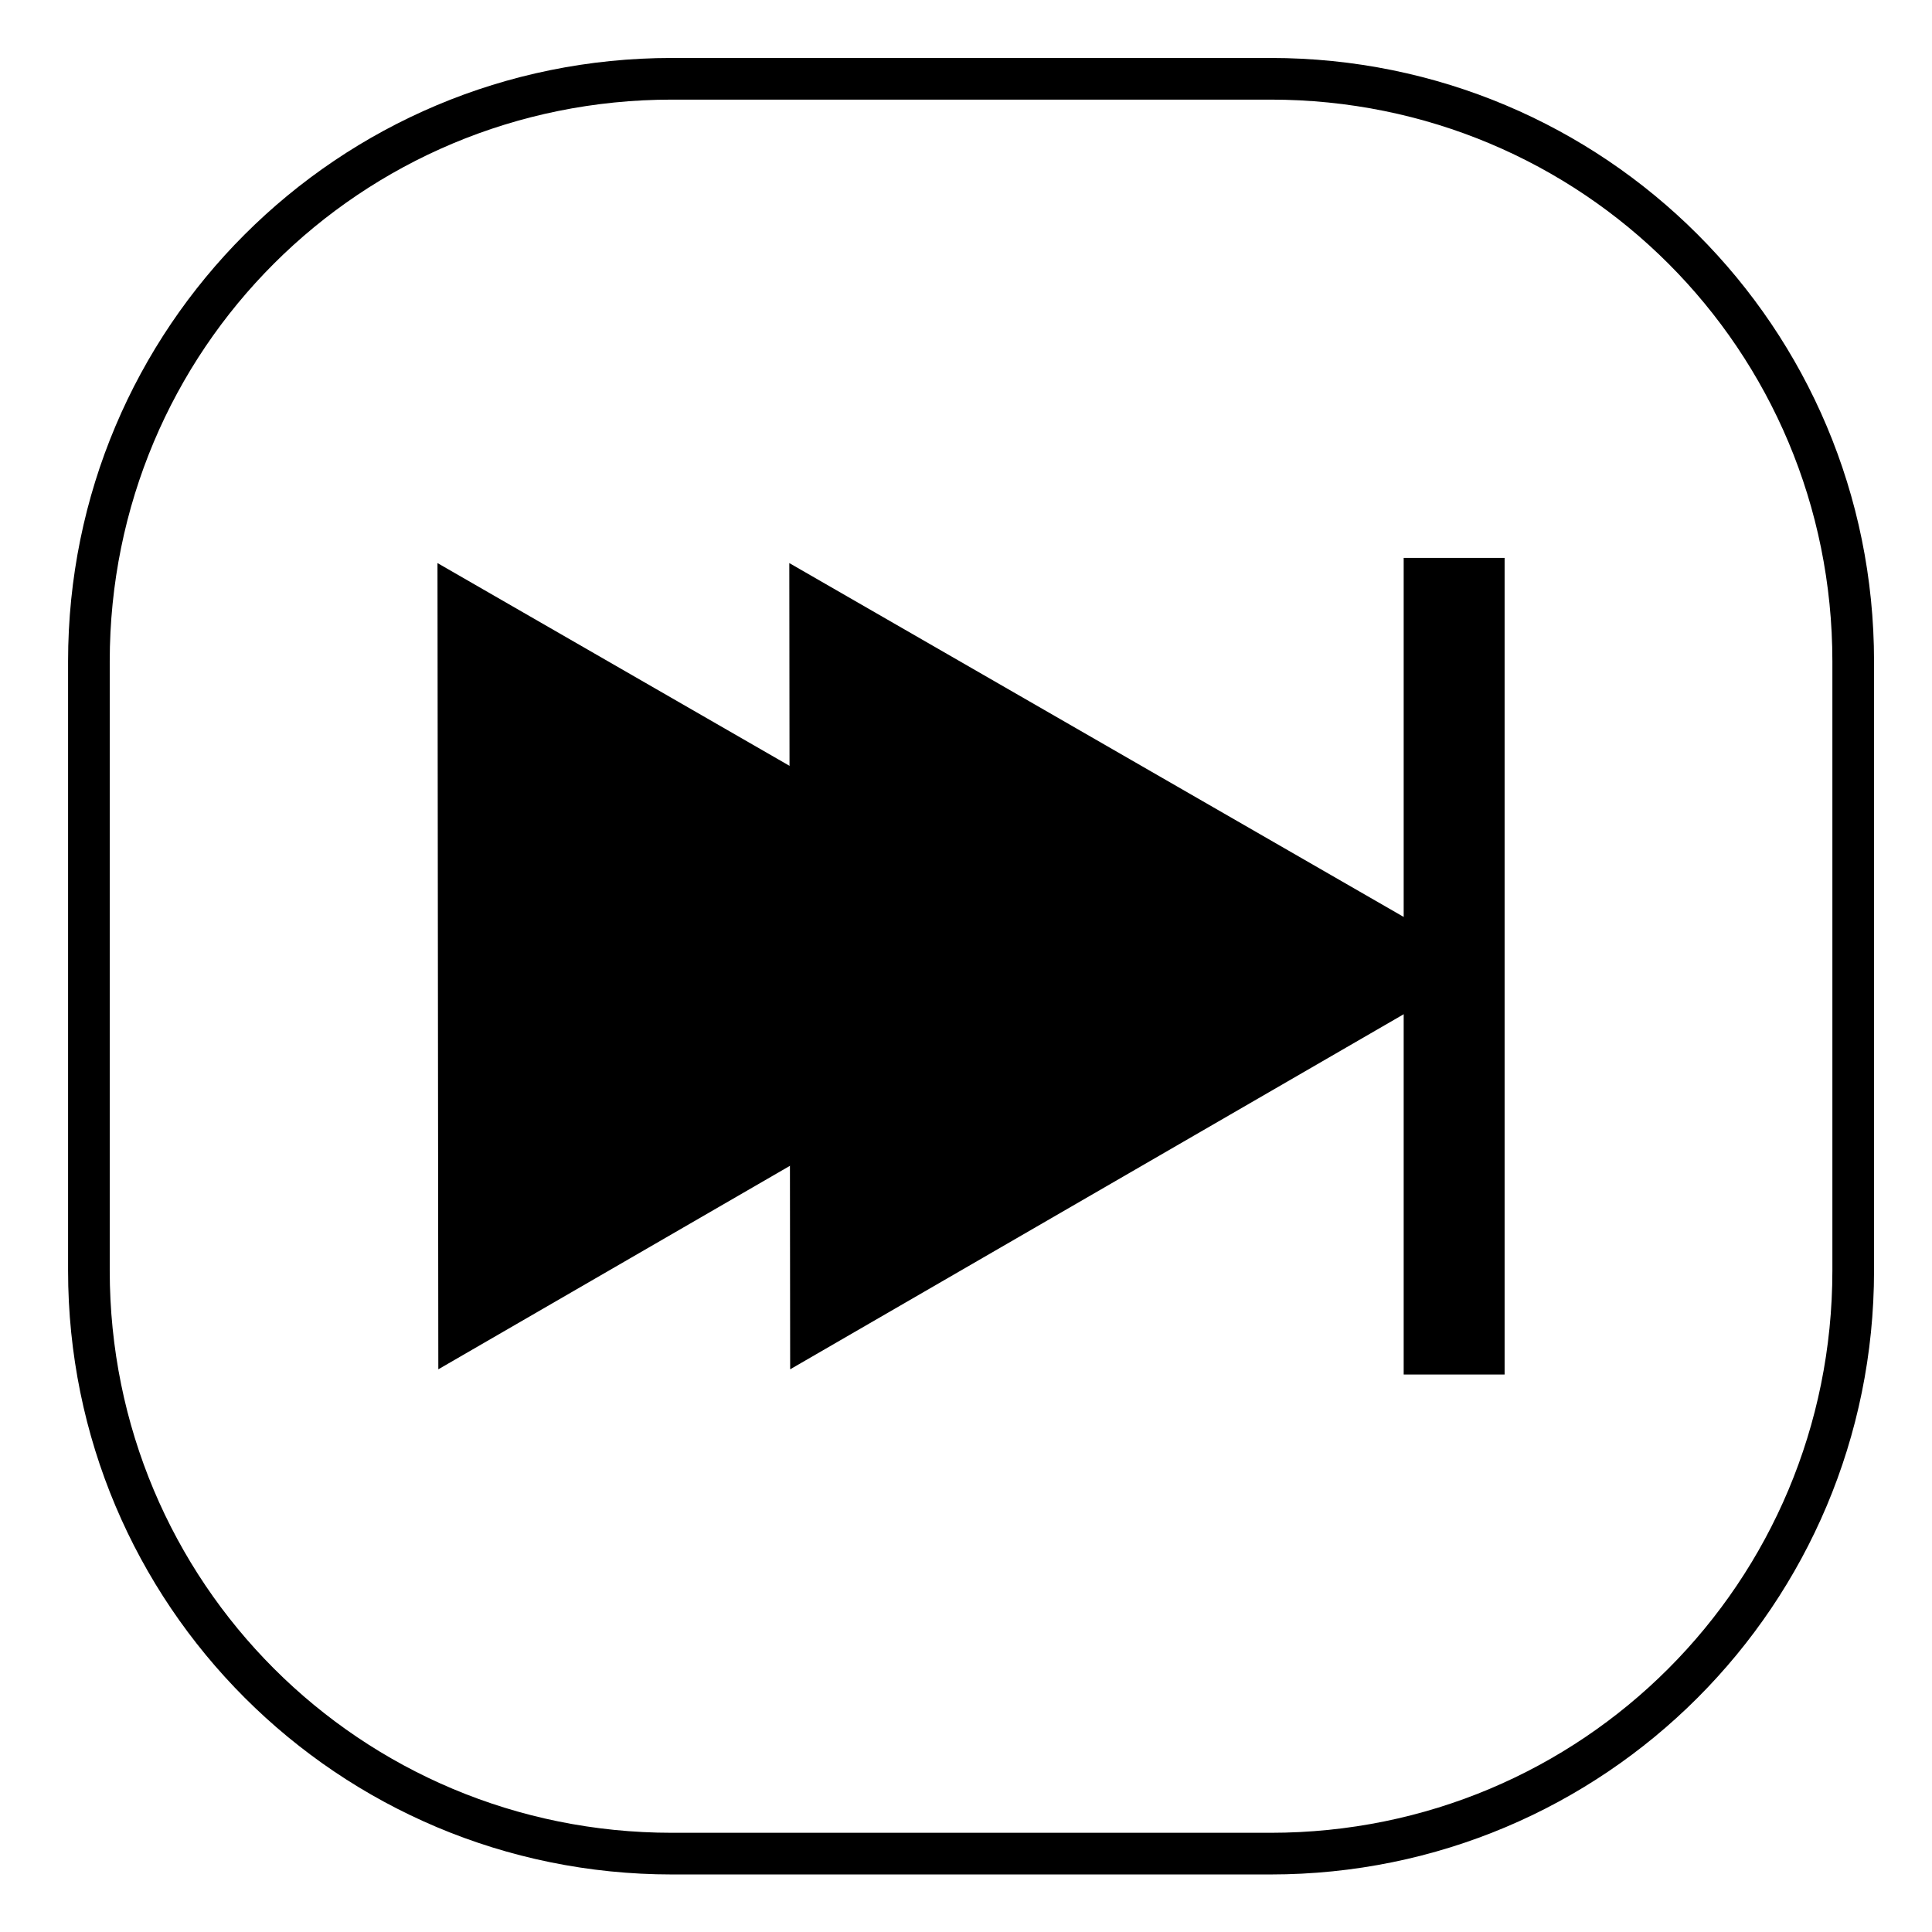 <?xml version="1.0" encoding="UTF-8"?>
<!-- Uploaded to: SVG Repo, www.svgrepo.com, Generator: SVG Repo Mixer Tools -->
<svg fill="#000000" width="800px" height="800px" version="1.1" viewBox="144 144 512 512" xmlns="http://www.w3.org/2000/svg">
 <g>
  <path d="m322.08 159.36c-88.531 0-160.04 71.387-160.04 159.92v161.43c0 88.531 71.504 160.04 160.04 160.04h158.64c88.531 0 159.92-71.504 159.92-160.04v-161.43c0-88.531-71.387-159.92-159.92-159.92zm0 11.039h158.64c82.617 0 148.88 66.262 148.88 148.88v161.43c0 82.617-66.262 149-148.88 149h-158.64c-82.617 0-149-66.379-149-149v-161.43c0-82.617 66.379-148.88 149-148.88z"/>
  <path d="m515.99 291.85h26.746v216.41h-26.746z"/>
  <path d="m260.16 506.88-0.223-213.66 185.15 106.64z"/>
  <path d="m353.4 506.88-0.227-213.66 185.15 106.64z"/>
 </g>
</svg>